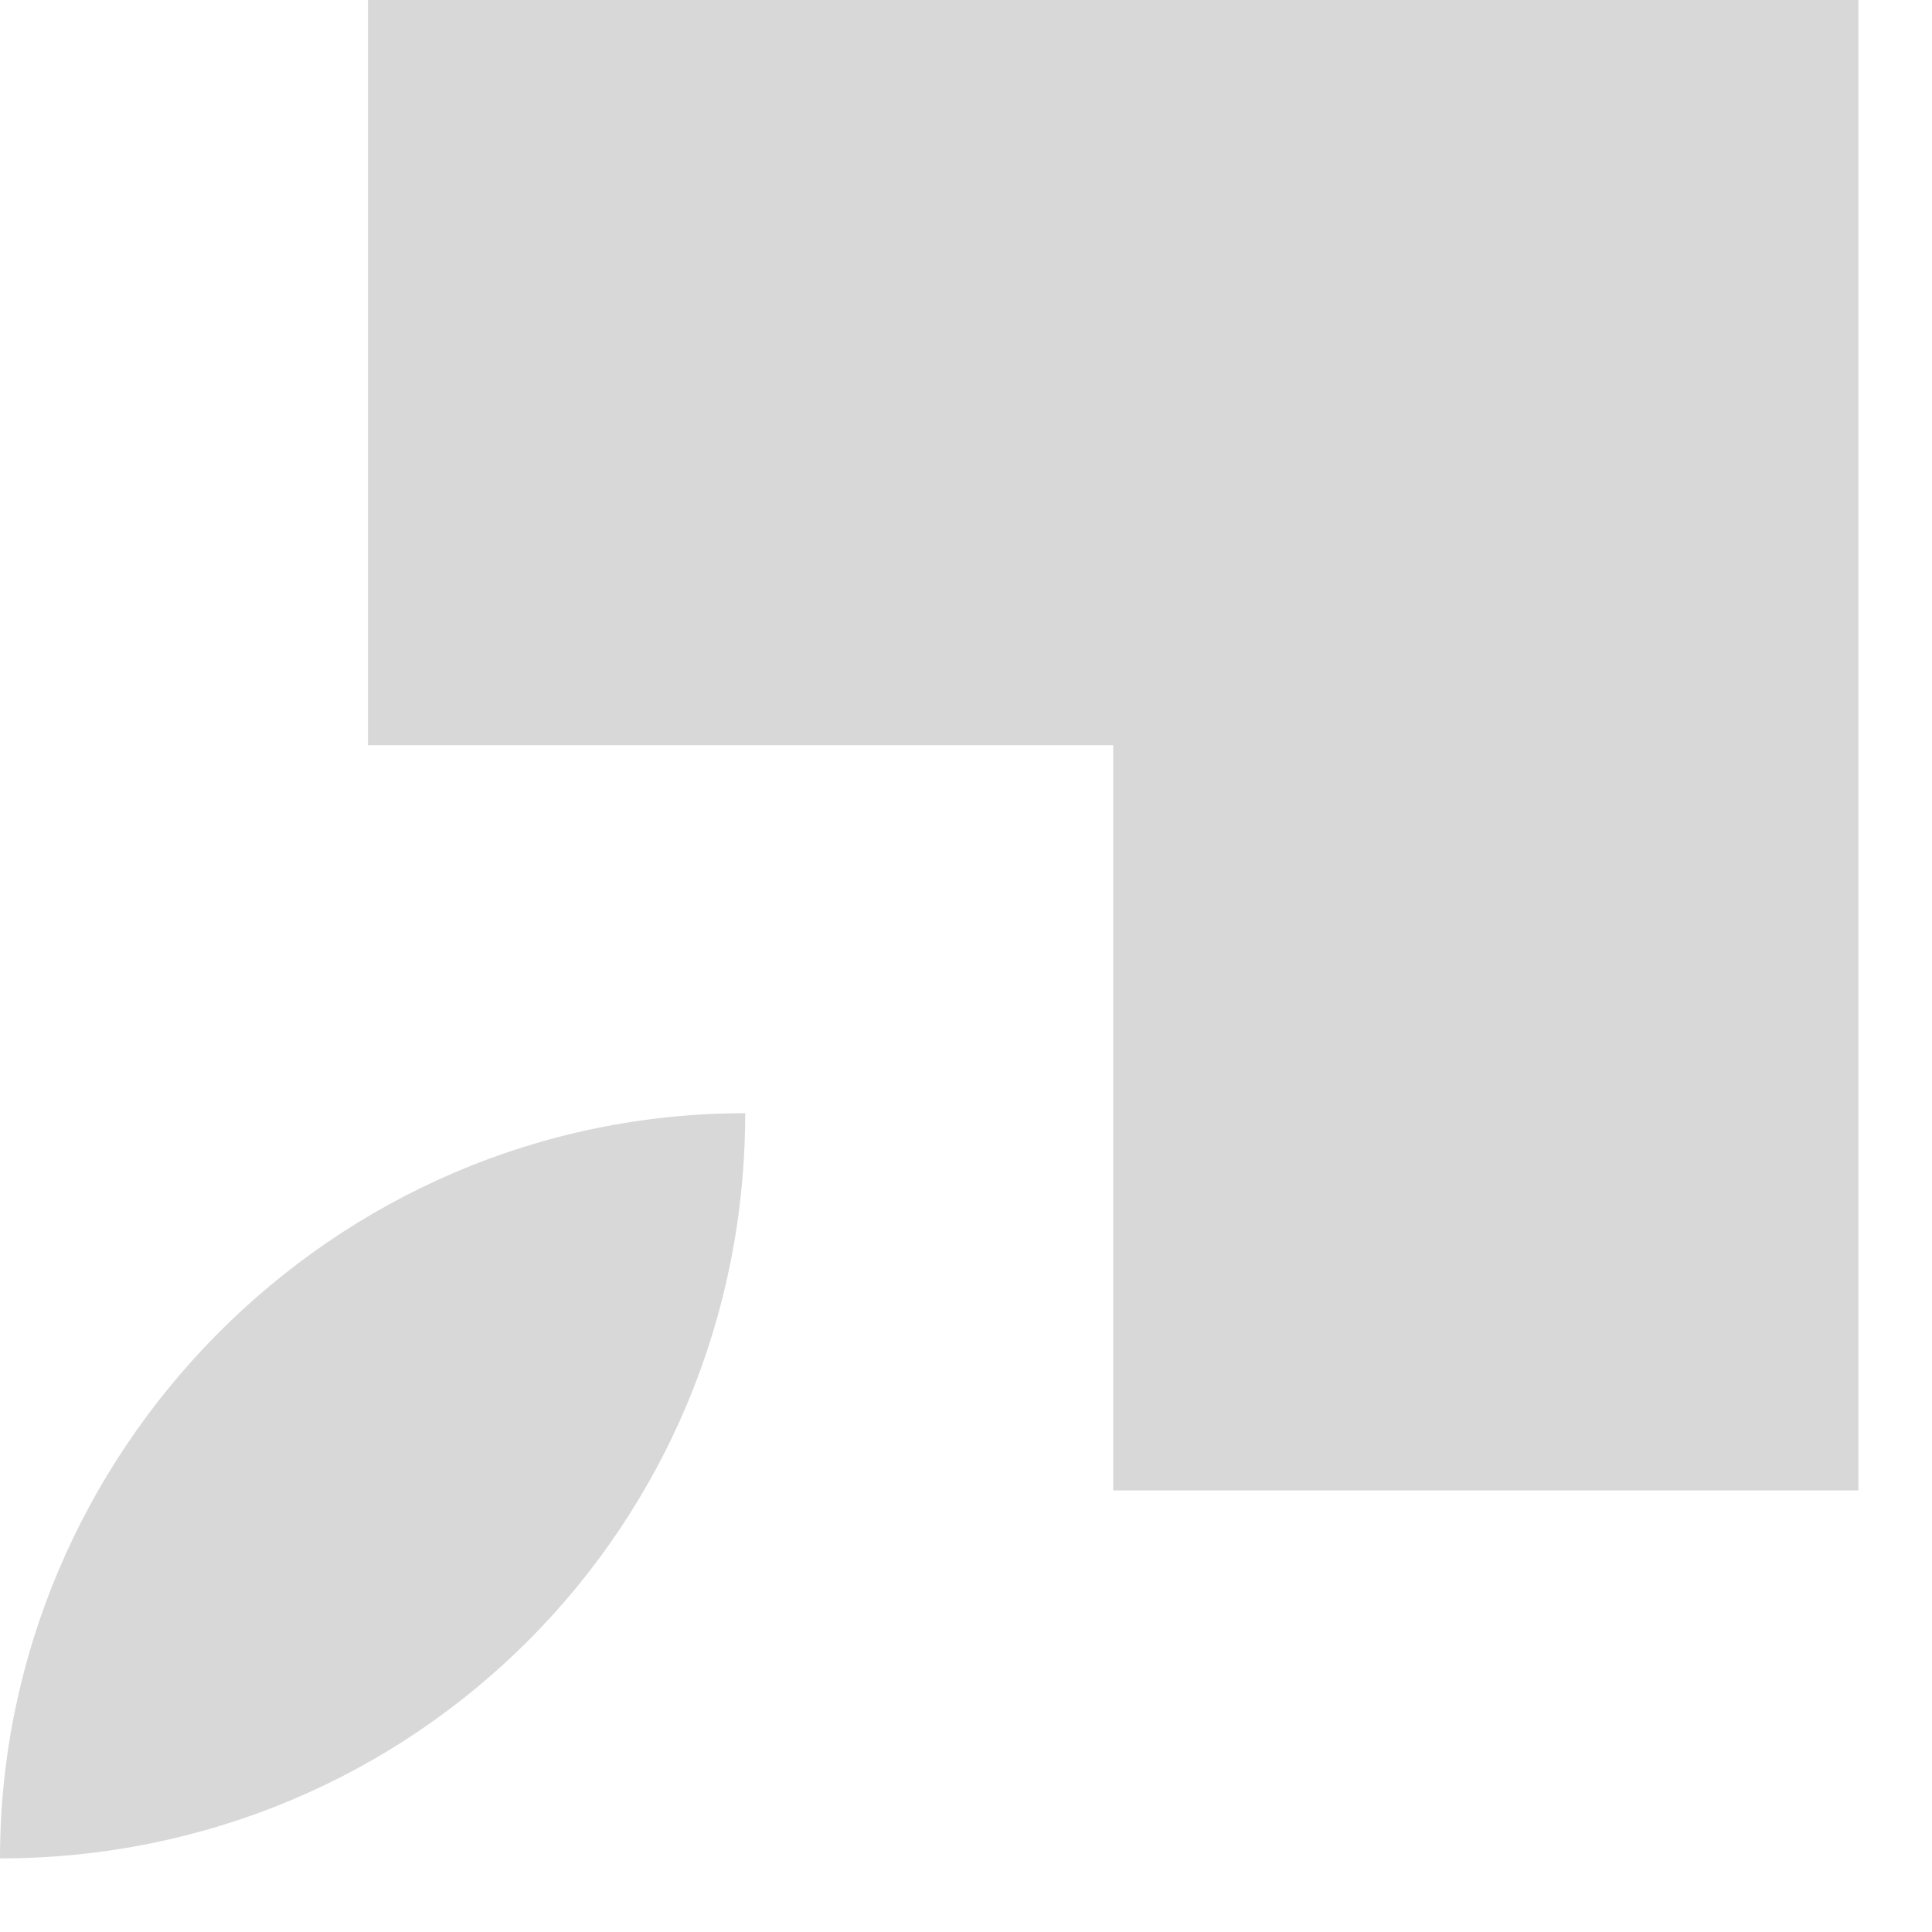 <?xml version="1.0" encoding="UTF-8"?>
<svg xmlns="http://www.w3.org/2000/svg" version="1.2" viewBox="0 0 21 21" width="21" height="21">
  <style>.a{fill:#d8d8d8}</style>
  <path fill-rule="evenodd" class="a" d="m20.2 0v16.2h-8.1v-8.1h-8.1v-8.1zm-12.1 12.1c0 4.5-3.6 8.1-8.1 8.1 0-4.4 3.6-8.1 8.1-8.1z"></path>
</svg>
